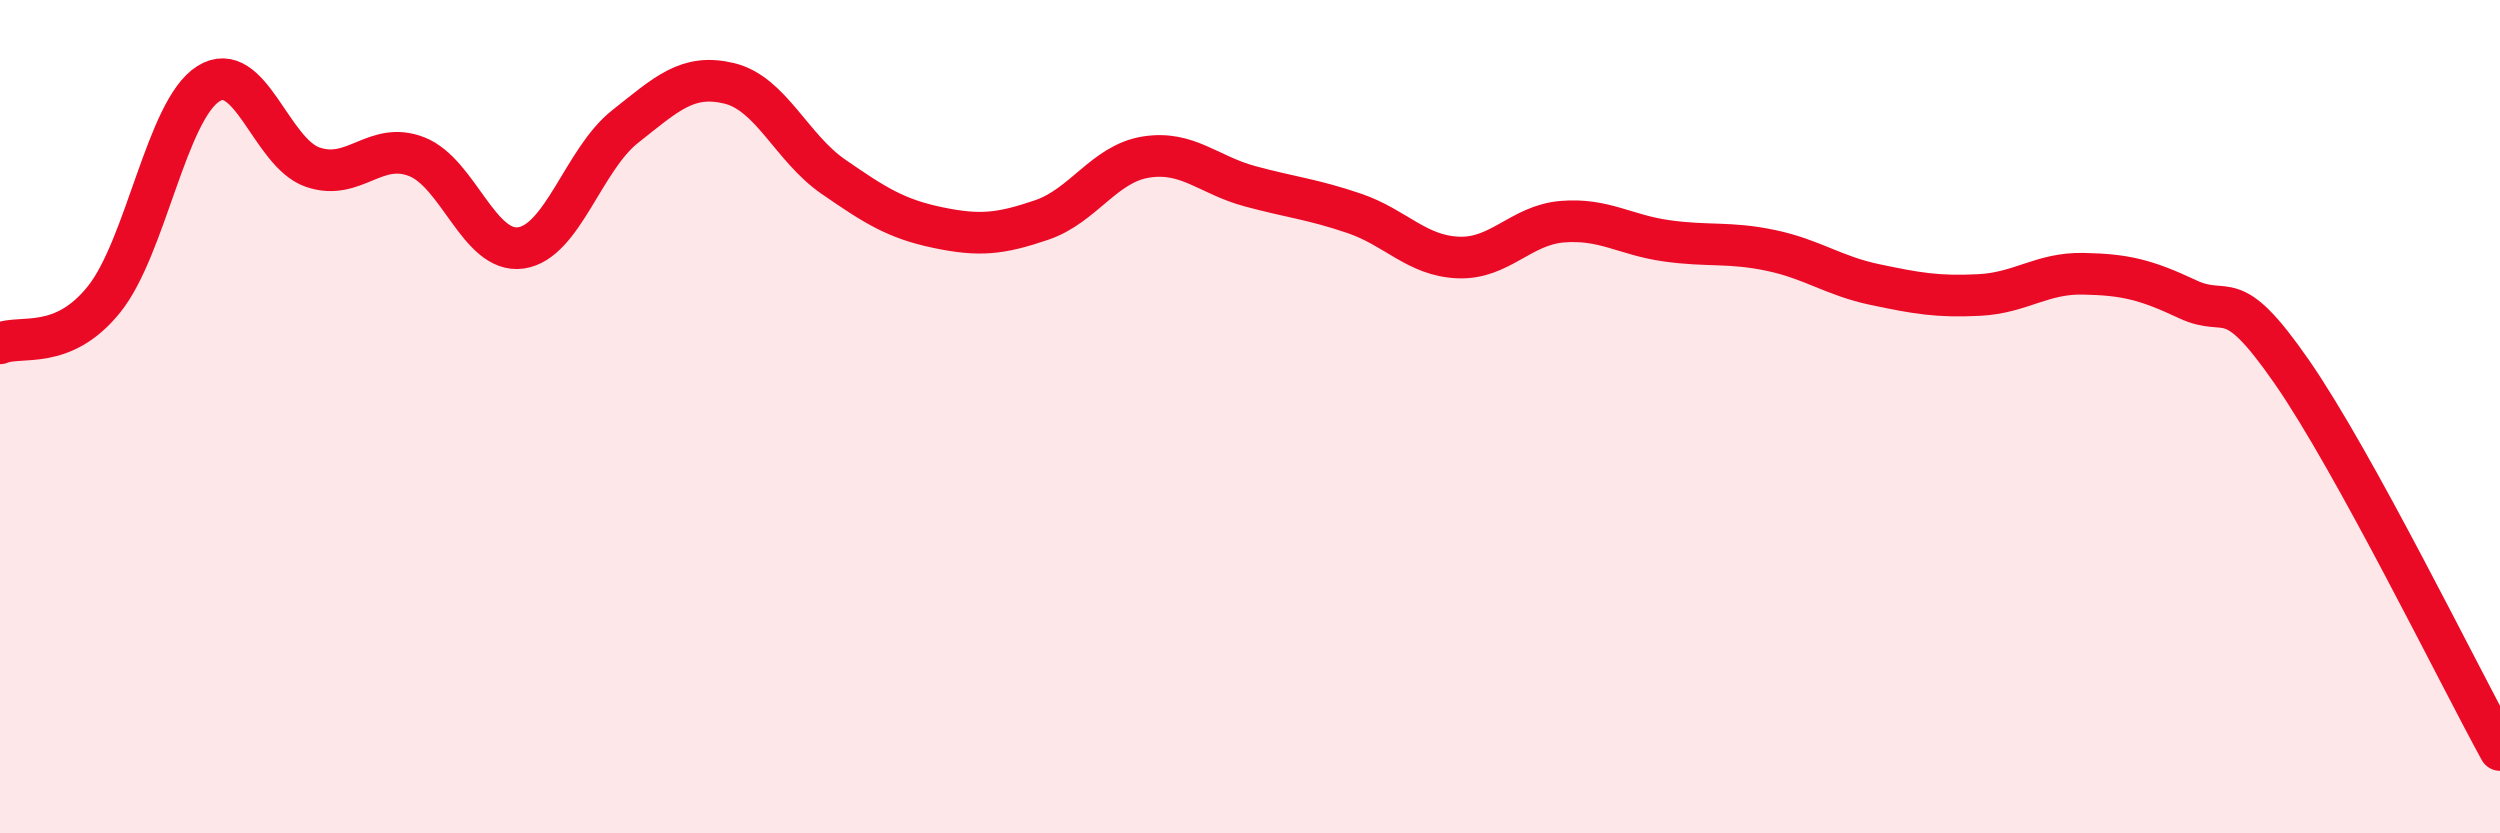 
    <svg width="60" height="20" viewBox="0 0 60 20" xmlns="http://www.w3.org/2000/svg">
      <path
        d="M 0,8.24 C 0.5,8.03 1.5,8.43 2.5,7.18 C 3.5,5.93 4,2.64 5,2.01 C 6,1.38 6.5,3.66 7.5,4.01 C 8.5,4.36 9,3.37 10,3.76 C 11,4.15 11.5,6.09 12.5,5.95 C 13.5,5.81 14,3.83 15,3.04 C 16,2.25 16.5,1.76 17.5,2 C 18.5,2.24 19,3.55 20,4.24 C 21,4.93 21.5,5.25 22.5,5.46 C 23.5,5.67 24,5.62 25,5.28 C 26,4.94 26.5,3.93 27.5,3.77 C 28.5,3.61 29,4.2 30,4.47 C 31,4.74 31.5,4.78 32.5,5.12 C 33.5,5.46 34,6.14 35,6.18 C 36,6.22 36.5,5.4 37.5,5.32 C 38.5,5.24 39,5.64 40,5.78 C 41,5.92 41.5,5.8 42.5,6.01 C 43.5,6.22 44,6.62 45,6.83 C 46,7.04 46.5,7.13 47.5,7.08 C 48.5,7.03 49,6.55 50,6.57 C 51,6.59 51.5,6.71 52.5,7.18 C 53.5,7.65 53.5,6.76 55,8.92 C 56.5,11.08 59,16.18 60,18L60 20L0 20Z"
        fill="#EB0A25"
        opacity="0.1"
        stroke-linecap="round"
        stroke-linejoin="round"
      />
      <path
        d="M 0,8.24 C 0.5,8.03 1.5,8.43 2.5,7.18 C 3.5,5.93 4,2.64 5,2.01 C 6,1.38 6.5,3.66 7.5,4.01 C 8.5,4.36 9,3.37 10,3.76 C 11,4.15 11.5,6.09 12.5,5.95 C 13.5,5.81 14,3.83 15,3.04 C 16,2.25 16.5,1.76 17.5,2 C 18.5,2.24 19,3.55 20,4.24 C 21,4.93 21.5,5.25 22.5,5.46 C 23.5,5.67 24,5.62 25,5.28 C 26,4.94 26.5,3.93 27.5,3.77 C 28.5,3.61 29,4.2 30,4.47 C 31,4.74 31.5,4.78 32.5,5.12 C 33.5,5.46 34,6.14 35,6.18 C 36,6.22 36.5,5.4 37.5,5.32 C 38.5,5.24 39,5.64 40,5.78 C 41,5.92 41.5,5.8 42.5,6.01 C 43.5,6.22 44,6.62 45,6.83 C 46,7.04 46.5,7.13 47.5,7.08 C 48.5,7.03 49,6.55 50,6.57 C 51,6.59 51.5,6.71 52.5,7.18 C 53.5,7.65 53.5,6.76 55,8.92 C 56.5,11.08 59,16.18 60,18"
        stroke="#EB0A25"
        stroke-width="1"
        fill="none"
        stroke-linecap="round"
        stroke-linejoin="round"
      />
    </svg>
  